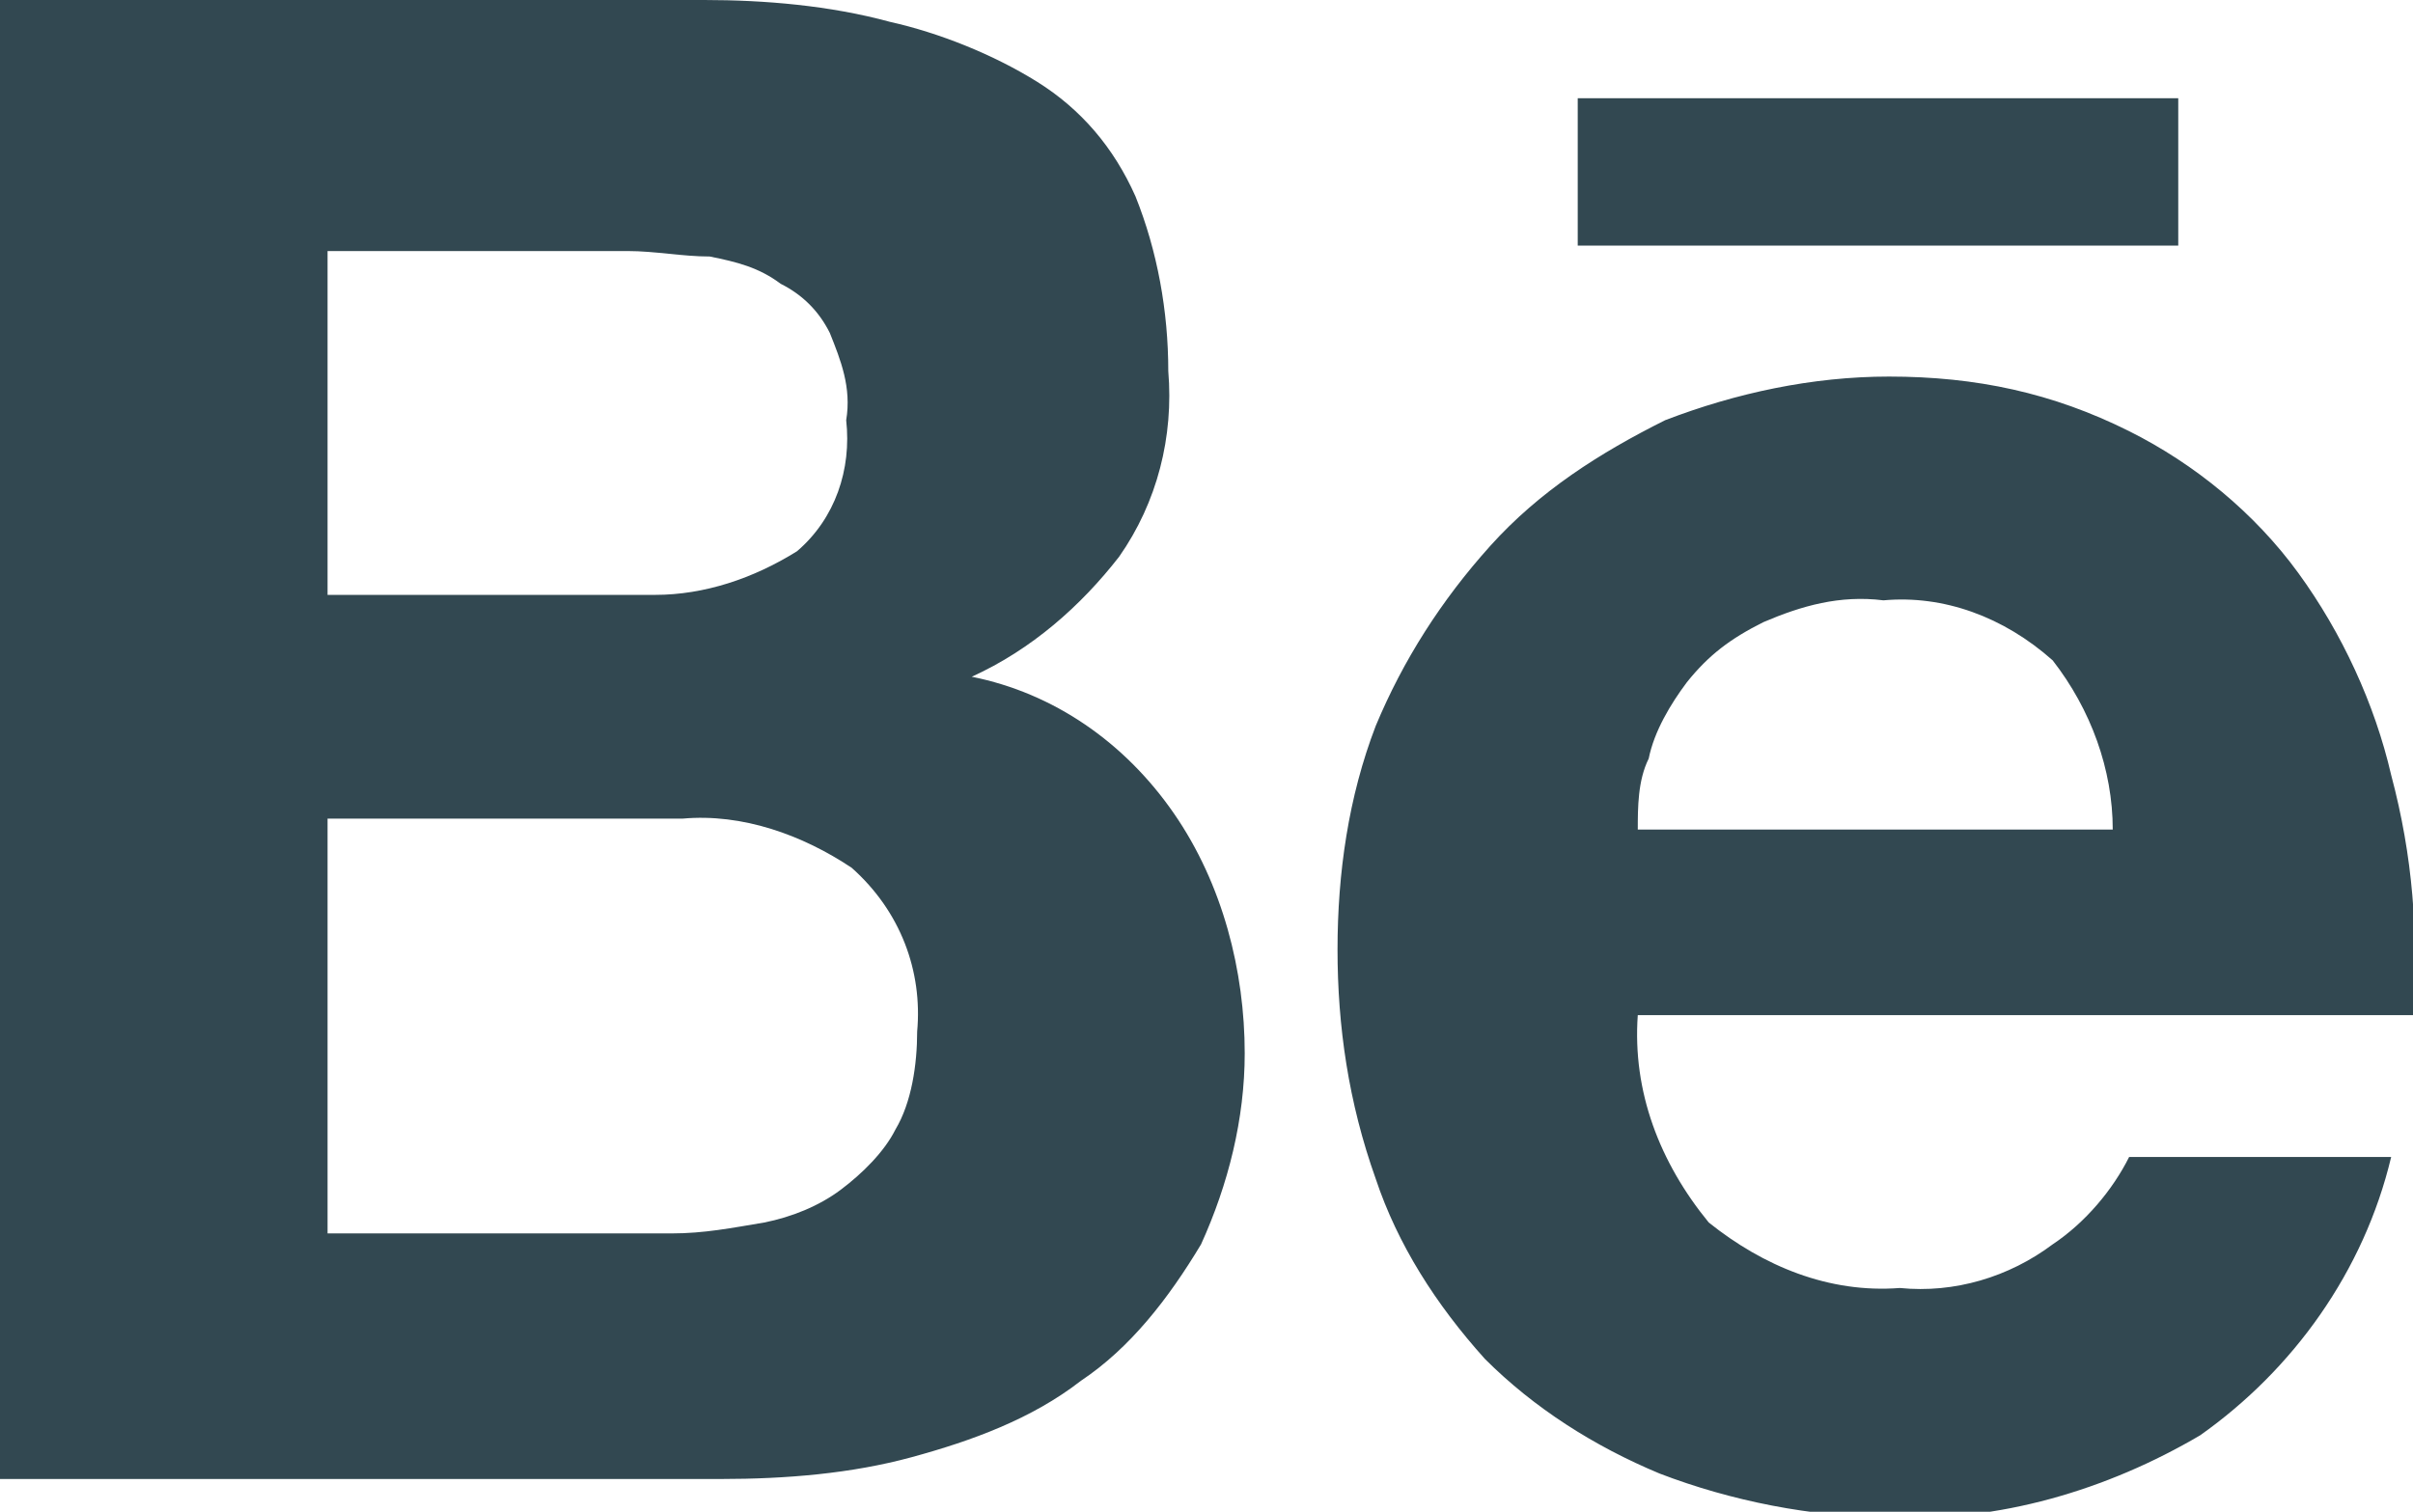 <?xml version="1.0" encoding="utf-8"?>
<!-- Generator: Adobe Illustrator 27.6.1, SVG Export Plug-In . SVG Version: 6.00 Build 0)  -->
<svg version="1.1" id="レイヤー_1" xmlns="http://www.w3.org/2000/svg" xmlns:xlink="http://www.w3.org/1999/xlink" x="0px"
	 y="0px" viewBox="0 0 44.2 27.7" style="enable-background:new 0 0 44.2 27.7;" xml:space="preserve">
<style type="text/css">
	.st0{fill:#324851;}
</style>
<g id="Behance">
	<path class="st0" d="M21.5,14.9c-0.9-1.3-2.2-2.2-3.7-2.5c1.1-0.5,2-1.3,2.7-2.2c0.7-1,1-2.2,0.9-3.4c0-1.1-0.2-2.2-0.6-3.2
		C20.4,2.7,19.8,2,19,1.5c-0.8-0.5-1.8-0.9-2.7-1.1C15.2,0.1,14,0,12.9,0H0v27.1h13.2c1.2,0,2.4-0.1,3.5-0.4
		c1.1-0.3,2.2-0.7,3.1-1.4c0.9-0.6,1.6-1.5,2.2-2.5c0.5-1.1,0.8-2.3,0.8-3.5C22.8,17.8,22.4,16.2,21.5,14.9z M6,4.6h5.5
		c0.5,0,1,0.1,1.5,0.1c0.5,0.1,0.9,0.2,1.3,0.5c0.4,0.2,0.7,0.5,0.9,0.9c0.2,0.5,0.4,1,0.3,1.6c0.1,0.9-0.2,1.8-0.9,2.4
		c-0.8,0.5-1.7,0.8-2.6,0.8H6V4.6z M16.4,20.7c-0.2,0.4-0.6,0.8-1,1.1c-0.4,0.3-0.9,0.5-1.4,0.6c-0.6,0.1-1.1,0.2-1.7,0.2H6V15h6.5
		c1.1-0.1,2.2,0.3,3.1,0.9c0.9,0.8,1.3,1.9,1.2,3C16.8,19.5,16.7,20.2,16.4,20.7L16.4,20.7z M37.6,22.8c-0.8,0.6-1.8,0.9-2.8,0.8
		c-1.3,0.1-2.5-0.4-3.5-1.2c-0.9-1.1-1.4-2.4-1.3-3.8h14.2c0.1-1.5,0-2.9-0.4-4.4c-0.3-1.3-0.9-2.6-1.7-3.7c-0.8-1.1-1.9-2-3.1-2.6
		c-1.4-0.7-2.8-1-4.4-1c-1.4,0-2.8,0.3-4.1,0.8C29.3,8.3,28.2,9,27.3,10c-0.9,1-1.6,2.1-2.1,3.3c-0.5,1.3-0.7,2.7-0.7,4.1
		c0,1.4,0.2,2.8,0.7,4.2c0.4,1.2,1.1,2.3,2,3.3c0.9,0.9,2,1.6,3.2,2.1c1.3,0.5,2.8,0.8,4.2,0.8c2,0.1,4-0.5,5.7-1.5
		c1.7-1.2,3-3,3.5-5.1H39C38.7,21.8,38.2,22.4,37.6,22.8L37.6,22.8z M30.2,13.9c0.1-0.5,0.4-1,0.7-1.4c0.4-0.5,0.8-0.8,1.4-1.1
		c0.7-0.3,1.4-0.5,2.2-0.4c1.1-0.1,2.2,0.3,3.1,1.1c0.7,0.9,1.1,2,1.1,3.1h-8.7C30,14.8,30,14.3,30.2,13.9L30.2,13.9z M39.9,1.8h-11
		v2.7h11V1.8z"/>
</g>
</svg>
